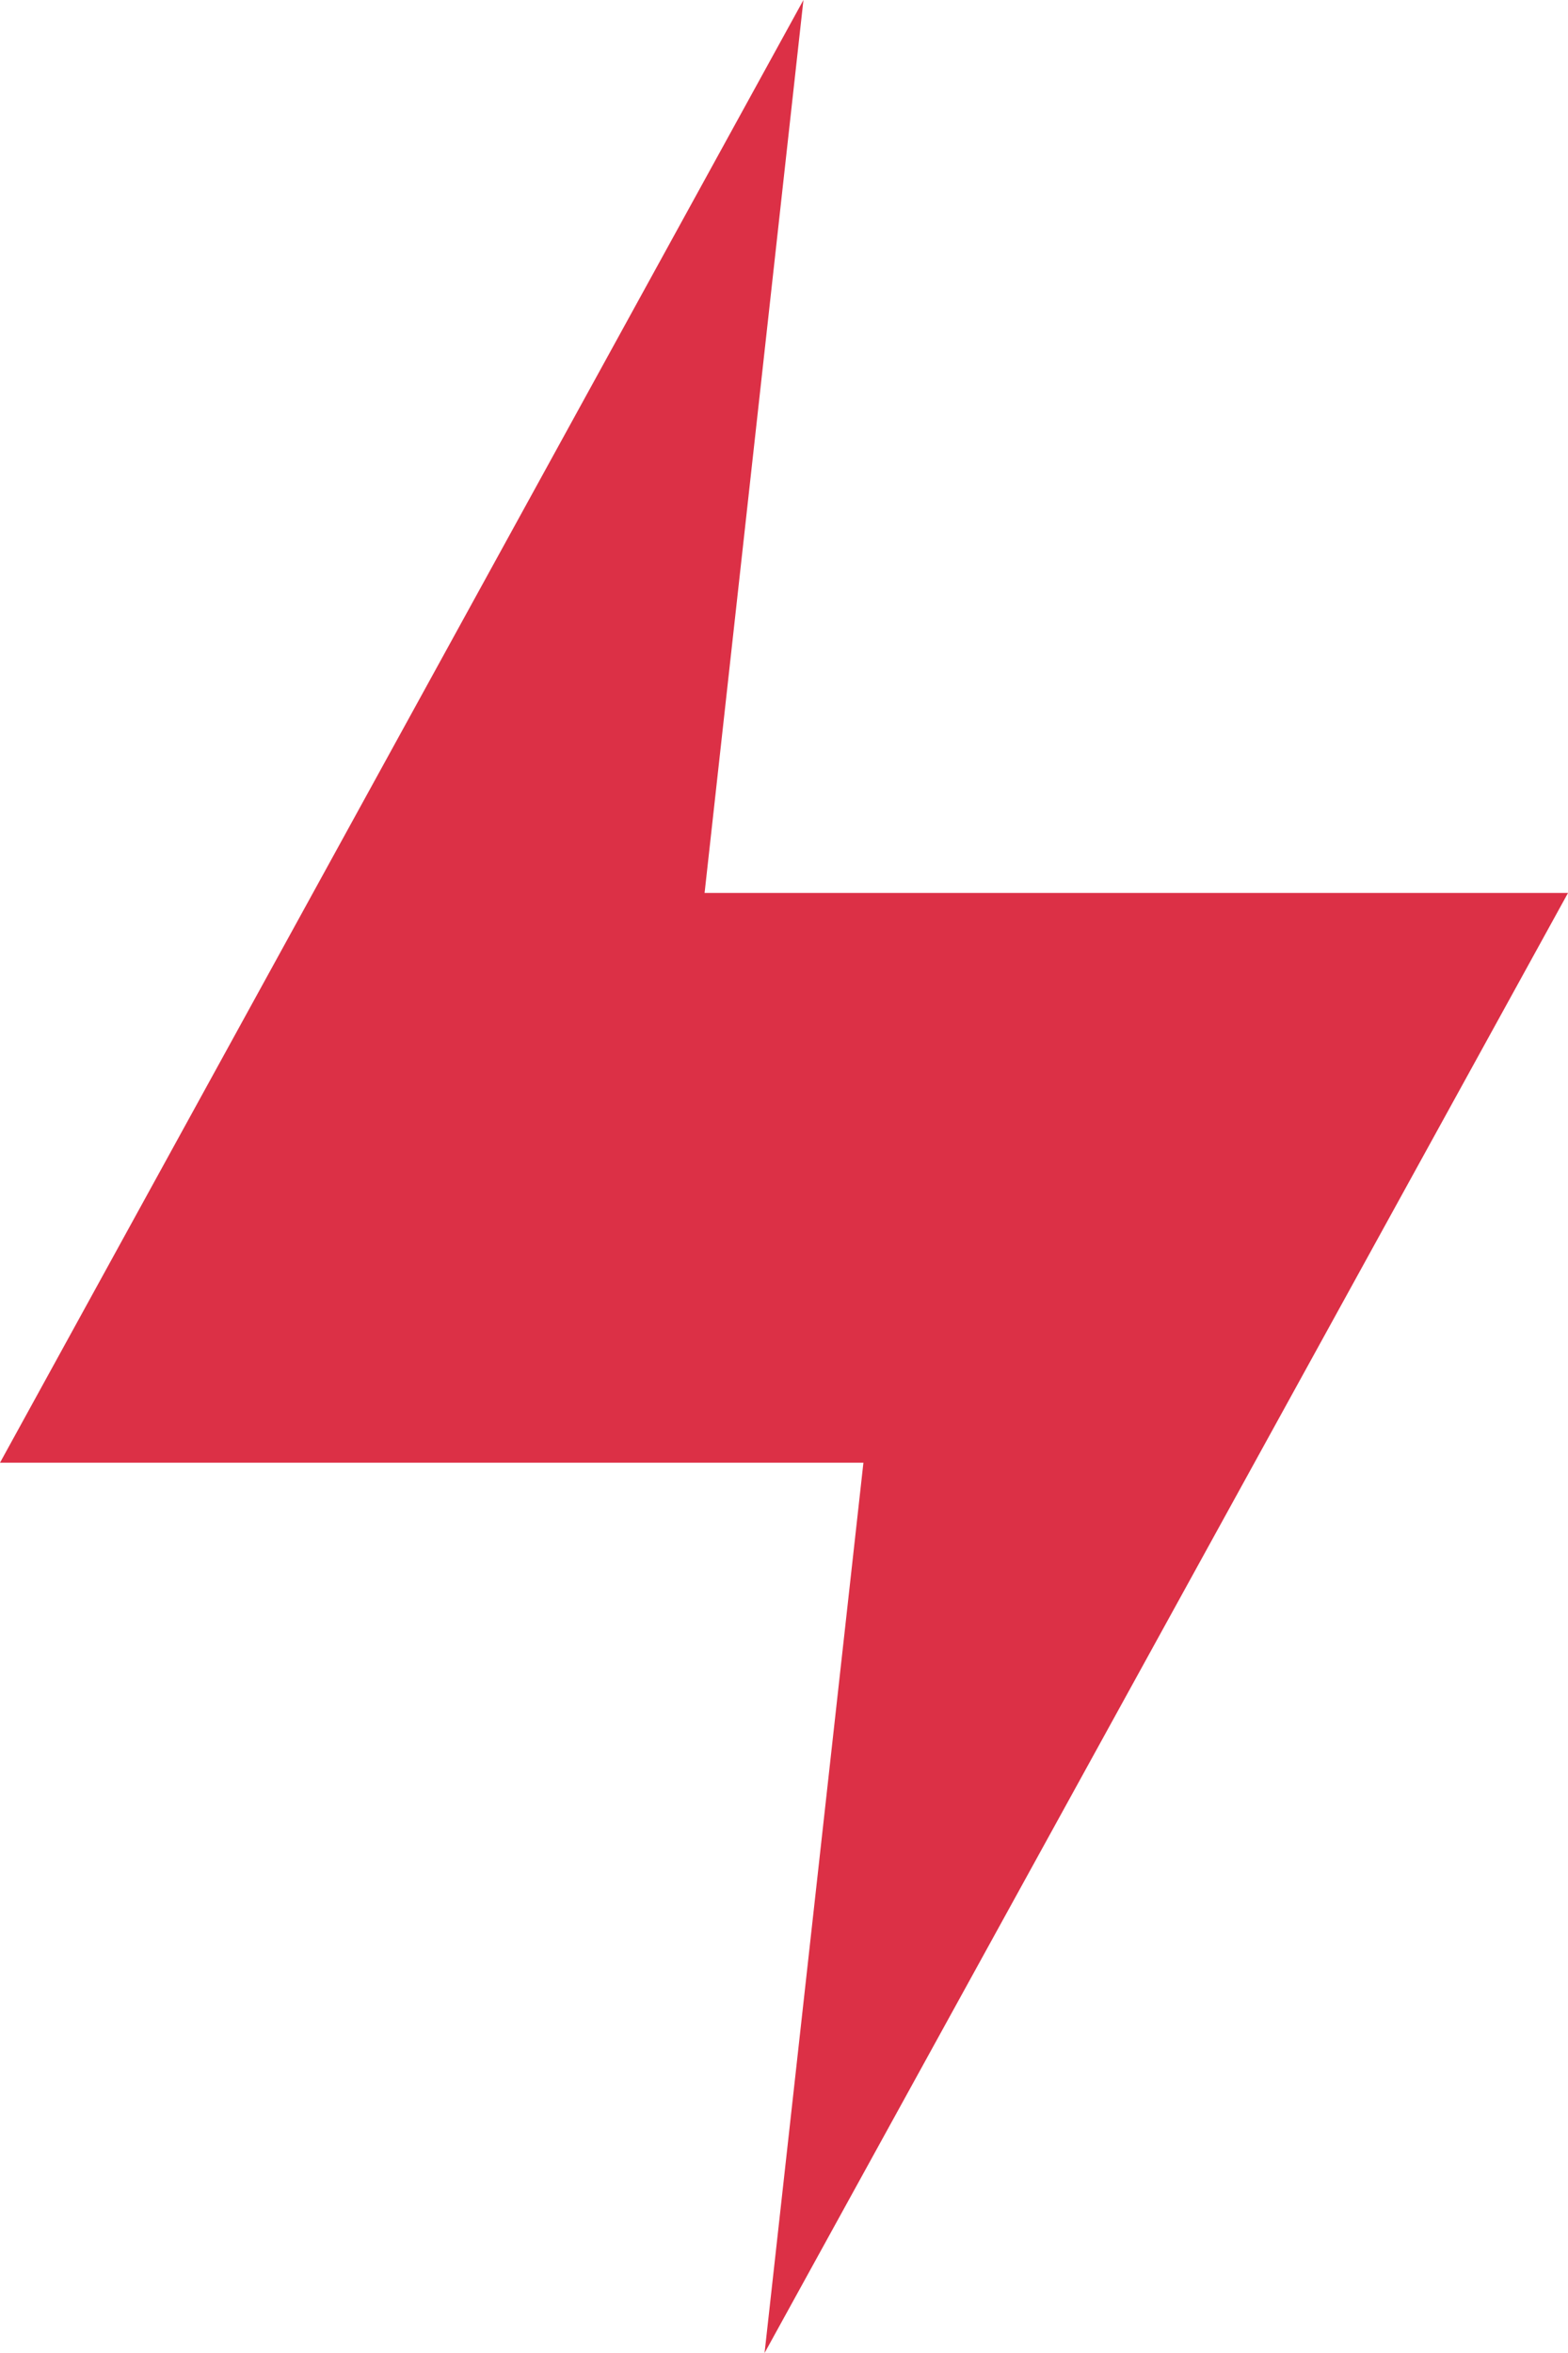 <svg width="100" height="150" viewBox="0 0 100 150" fill="none" xmlns="http://www.w3.org/2000/svg">
<path d="M55.065 93.245H0L51.24 0L44.935 56.926H100L48.76 150L55.065 93.245Z" fill="#DC3046"/>
</svg>
